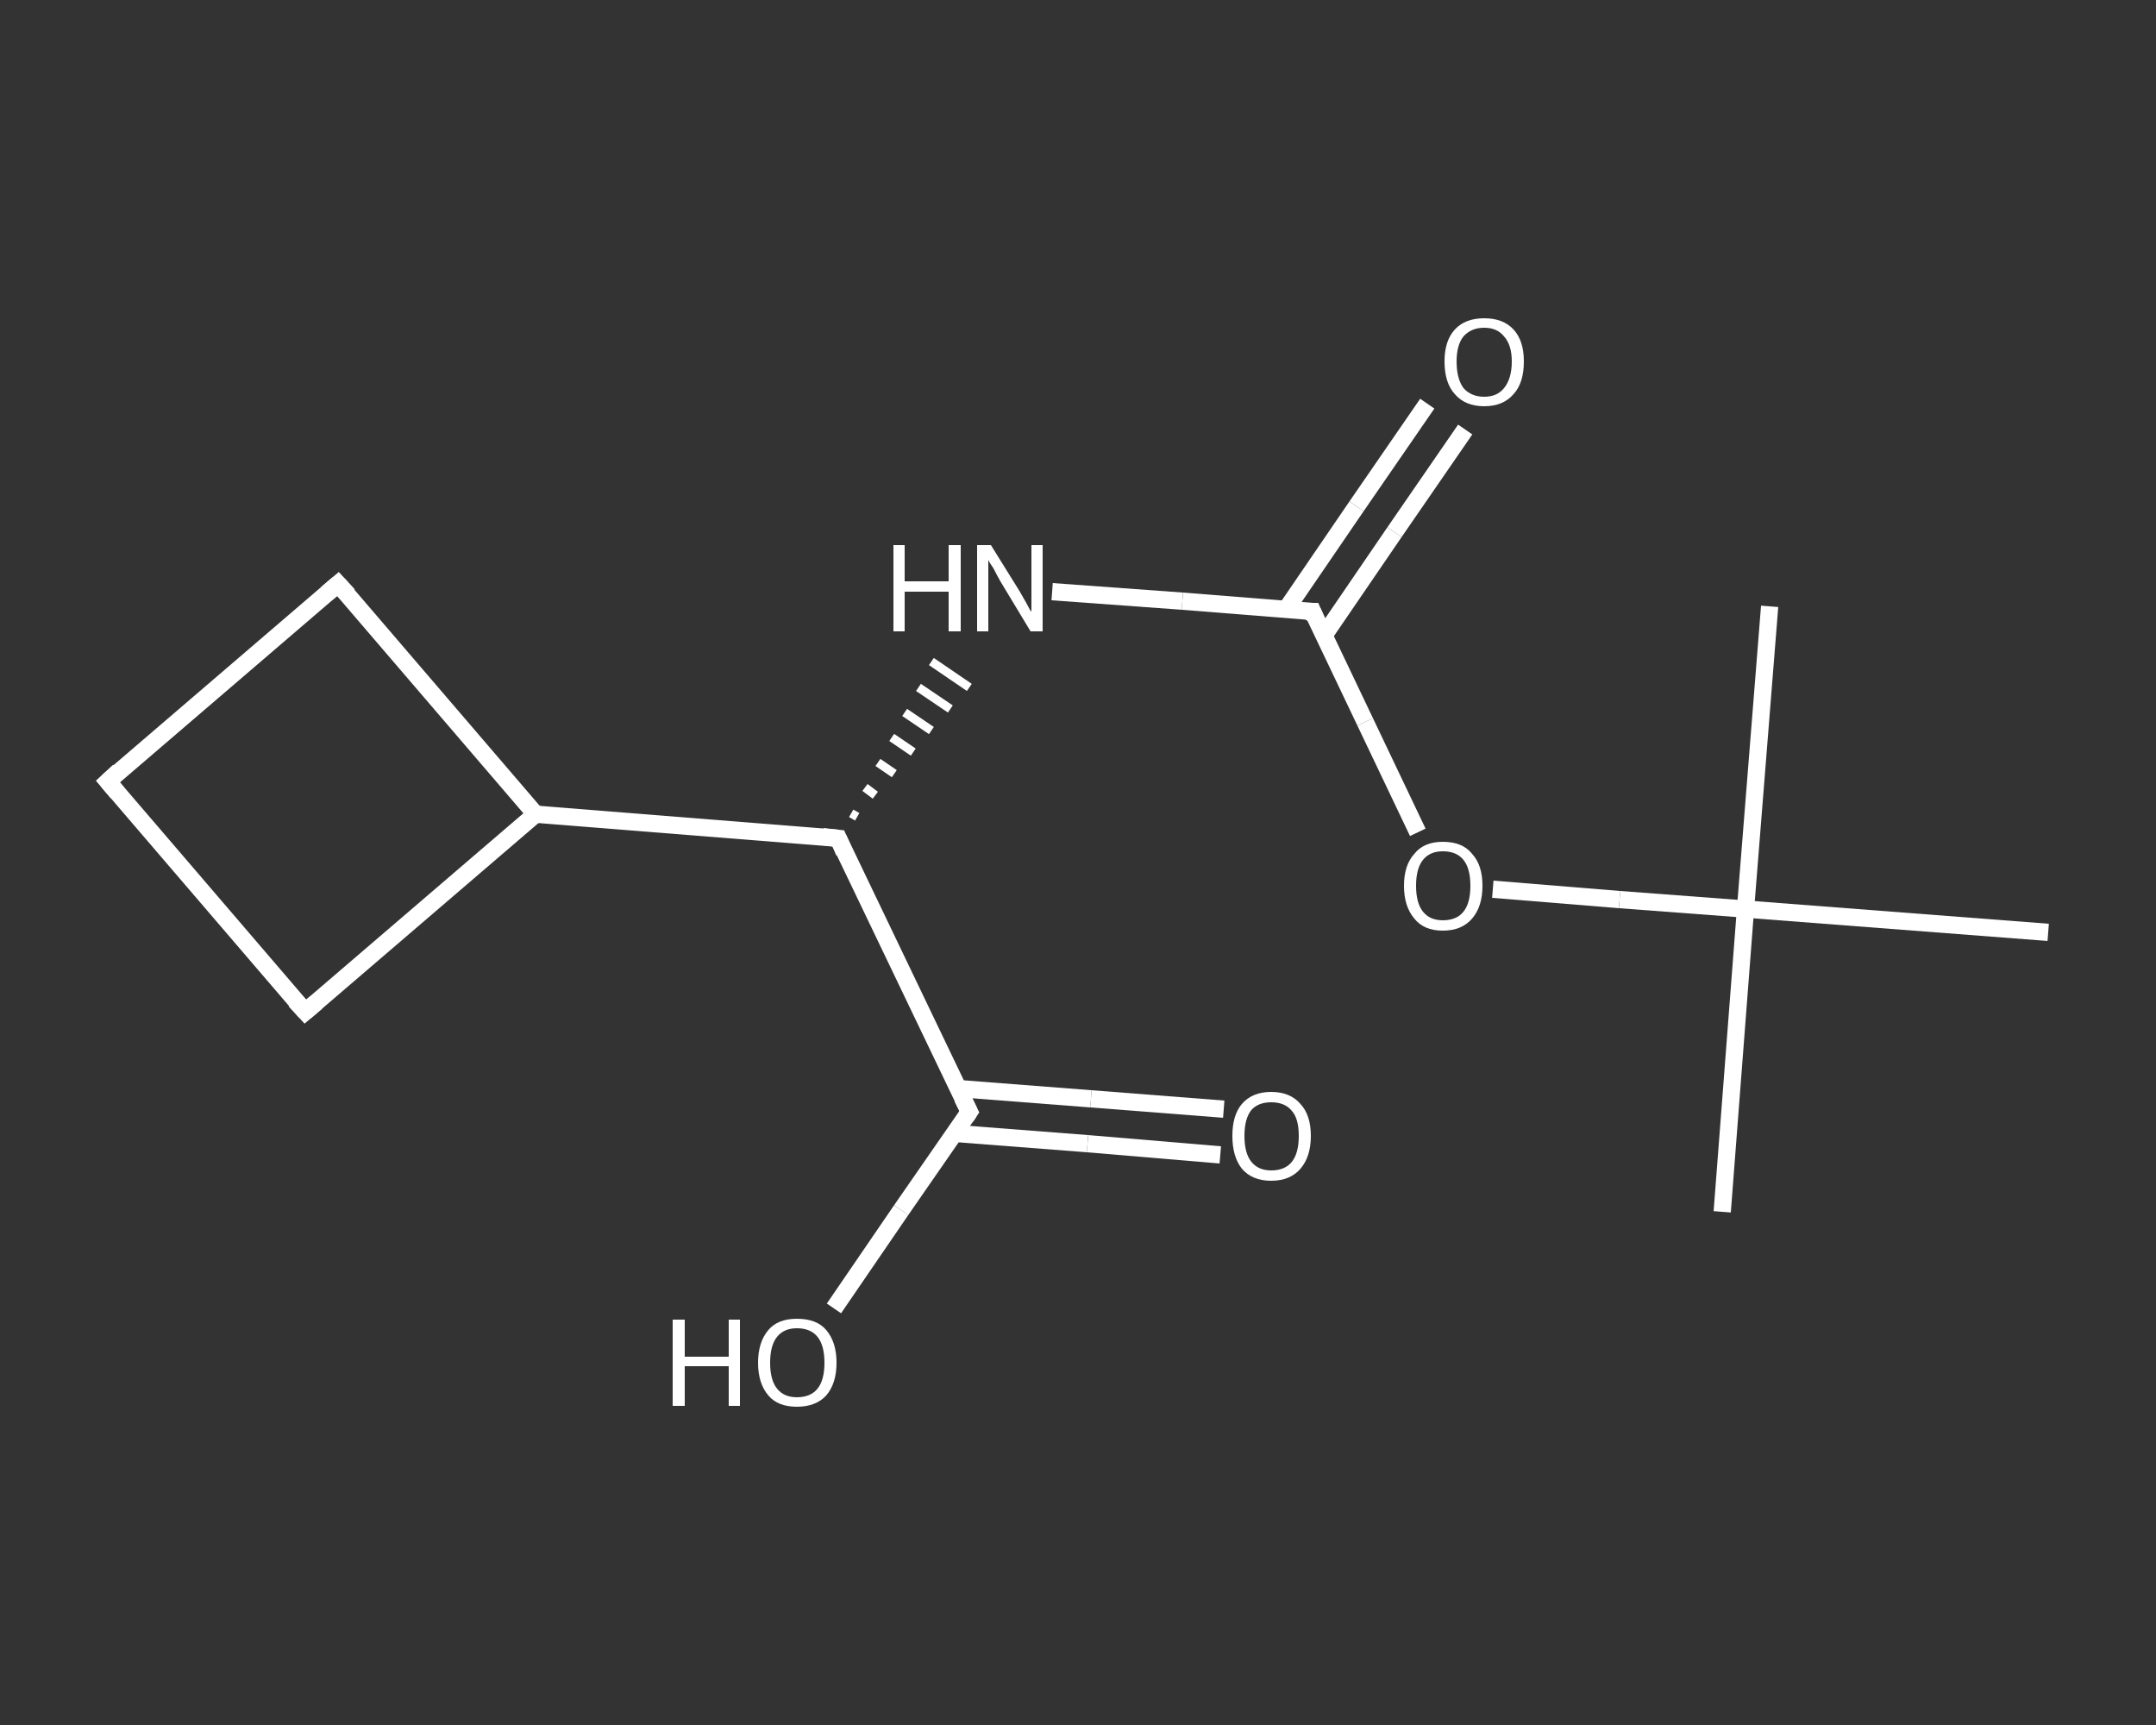 <?xml version='1.0' encoding='iso-8859-1'?>
<svg version='1.1' baseProfile='full'
              xmlns='http://www.w3.org/2000/svg'
                      xmlns:rdkit='http://www.rdkit.org/xml'
                      xmlns:xlink='http://www.w3.org/1999/xlink'
                  xml:space='preserve'
width='250px' height='200px' viewBox='0 0 250 200'>
<rect x="0" y="0" width="250" height="200" fill="#333333" stroke="none"/>
<!-- END OF HEADER -->
<rect style='opacity:1.0;fill:transparent;stroke:none' width='250.0' height='200.0' x='0.0' y='0.0'> </rect>
<path class='bond-0 atom-0 atom-1' d='M 199.7,140.5 L 202.4,105.4' style='fill:none;fill-rule:evenodd;stroke:#FFFFFF;stroke-width:2.0px;stroke-linecap:butt;stroke-linejoin:miter;stroke-opacity:1' />
<path class='bond-1 atom-1 atom-2' d='M 202.4,105.4 L 205.2,70.3' style='fill:none;fill-rule:evenodd;stroke:#FFFFFF;stroke-width:2.0px;stroke-linecap:butt;stroke-linejoin:miter;stroke-opacity:1' />
<path class='bond-2 atom-1 atom-3' d='M 202.4,105.4 L 237.5,108.1' style='fill:none;fill-rule:evenodd;stroke:#FFFFFF;stroke-width:2.0px;stroke-linecap:butt;stroke-linejoin:miter;stroke-opacity:1' />
<path class='bond-3 atom-1 atom-4' d='M 202.4,105.4 L 187.8,104.3' style='fill:none;fill-rule:evenodd;stroke:#FFFFFF;stroke-width:2.0px;stroke-linecap:butt;stroke-linejoin:miter;stroke-opacity:1' />
<path class='bond-3 atom-1 atom-4' d='M 187.8,104.3 L 173.1,103.1' style='fill:none;fill-rule:evenodd;stroke:#FFFFFF;stroke-width:2.0px;stroke-linecap:butt;stroke-linejoin:miter;stroke-opacity:1' />
<path class='bond-4 atom-4 atom-5' d='M 164.4,96.5 L 158.3,83.7' style='fill:none;fill-rule:evenodd;stroke:#FFFFFF;stroke-width:2.0px;stroke-linecap:butt;stroke-linejoin:miter;stroke-opacity:1' />
<path class='bond-4 atom-4 atom-5' d='M 158.3,83.7 L 152.2,70.9' style='fill:none;fill-rule:evenodd;stroke:#FFFFFF;stroke-width:2.0px;stroke-linecap:butt;stroke-linejoin:miter;stroke-opacity:1' />
<path class='bond-5 atom-5 atom-6' d='M 153.5,73.7 L 161.7,61.7' style='fill:none;fill-rule:evenodd;stroke:#FFFFFF;stroke-width:2.0px;stroke-linecap:butt;stroke-linejoin:miter;stroke-opacity:1' />
<path class='bond-5 atom-5 atom-6' d='M 161.7,61.7 L 169.9,49.8' style='fill:none;fill-rule:evenodd;stroke:#FFFFFF;stroke-width:2.0px;stroke-linecap:butt;stroke-linejoin:miter;stroke-opacity:1' />
<path class='bond-5 atom-5 atom-6' d='M 149.1,70.7 L 157.3,58.7' style='fill:none;fill-rule:evenodd;stroke:#FFFFFF;stroke-width:2.0px;stroke-linecap:butt;stroke-linejoin:miter;stroke-opacity:1' />
<path class='bond-5 atom-5 atom-6' d='M 157.3,58.7 L 165.5,46.8' style='fill:none;fill-rule:evenodd;stroke:#FFFFFF;stroke-width:2.0px;stroke-linecap:butt;stroke-linejoin:miter;stroke-opacity:1' />
<path class='bond-6 atom-5 atom-7' d='M 152.2,70.9 L 137.1,69.7' style='fill:none;fill-rule:evenodd;stroke:#FFFFFF;stroke-width:2.0px;stroke-linecap:butt;stroke-linejoin:miter;stroke-opacity:1' />
<path class='bond-6 atom-5 atom-7' d='M 137.1,69.7 L 122.0,68.6' style='fill:none;fill-rule:evenodd;stroke:#FFFFFF;stroke-width:2.0px;stroke-linecap:butt;stroke-linejoin:miter;stroke-opacity:1' />
<path class='bond-7 atom-8 atom-7' d='M 99.4,94.7 L 98.7,94.3' style='fill:none;fill-rule:evenodd;stroke:#FFFFFF;stroke-width:1.0px;stroke-linecap:butt;stroke-linejoin:miter;stroke-opacity:1' />
<path class='bond-7 atom-8 atom-7' d='M 101.5,92.2 L 100.3,91.3' style='fill:none;fill-rule:evenodd;stroke:#FFFFFF;stroke-width:1.0px;stroke-linecap:butt;stroke-linejoin:miter;stroke-opacity:1' />
<path class='bond-7 atom-8 atom-7' d='M 103.7,89.7 L 101.8,88.4' style='fill:none;fill-rule:evenodd;stroke:#FFFFFF;stroke-width:1.0px;stroke-linecap:butt;stroke-linejoin:miter;stroke-opacity:1' />
<path class='bond-7 atom-8 atom-7' d='M 105.9,87.2 L 103.4,85.5' style='fill:none;fill-rule:evenodd;stroke:#FFFFFF;stroke-width:1.0px;stroke-linecap:butt;stroke-linejoin:miter;stroke-opacity:1' />
<path class='bond-7 atom-8 atom-7' d='M 108.0,84.7 L 104.9,82.6' style='fill:none;fill-rule:evenodd;stroke:#FFFFFF;stroke-width:1.0px;stroke-linecap:butt;stroke-linejoin:miter;stroke-opacity:1' />
<path class='bond-7 atom-8 atom-7' d='M 110.2,82.2 L 106.5,79.7' style='fill:none;fill-rule:evenodd;stroke:#FFFFFF;stroke-width:1.0px;stroke-linecap:butt;stroke-linejoin:miter;stroke-opacity:1' />
<path class='bond-7 atom-8 atom-7' d='M 112.4,79.7 L 108.0,76.7' style='fill:none;fill-rule:evenodd;stroke:#FFFFFF;stroke-width:1.0px;stroke-linecap:butt;stroke-linejoin:miter;stroke-opacity:1' />
<path class='bond-8 atom-8 atom-9' d='M 97.2,97.2 L 112.4,128.9' style='fill:none;fill-rule:evenodd;stroke:#FFFFFF;stroke-width:2.0px;stroke-linecap:butt;stroke-linejoin:miter;stroke-opacity:1' />
<path class='bond-9 atom-9 atom-10' d='M 110.6,131.4 L 126.1,132.6' style='fill:none;fill-rule:evenodd;stroke:#FFFFFF;stroke-width:2.0px;stroke-linecap:butt;stroke-linejoin:miter;stroke-opacity:1' />
<path class='bond-9 atom-9 atom-10' d='M 126.1,132.6 L 141.5,133.9' style='fill:none;fill-rule:evenodd;stroke:#FFFFFF;stroke-width:2.0px;stroke-linecap:butt;stroke-linejoin:miter;stroke-opacity:1' />
<path class='bond-9 atom-9 atom-10' d='M 111.0,126.2 L 126.5,127.4' style='fill:none;fill-rule:evenodd;stroke:#FFFFFF;stroke-width:2.0px;stroke-linecap:butt;stroke-linejoin:miter;stroke-opacity:1' />
<path class='bond-9 atom-9 atom-10' d='M 126.5,127.4 L 141.9,128.6' style='fill:none;fill-rule:evenodd;stroke:#FFFFFF;stroke-width:2.0px;stroke-linecap:butt;stroke-linejoin:miter;stroke-opacity:1' />
<path class='bond-10 atom-9 atom-11' d='M 112.4,128.9 L 104.5,140.3' style='fill:none;fill-rule:evenodd;stroke:#FFFFFF;stroke-width:2.0px;stroke-linecap:butt;stroke-linejoin:miter;stroke-opacity:1' />
<path class='bond-10 atom-9 atom-11' d='M 104.5,140.3 L 96.7,151.7' style='fill:none;fill-rule:evenodd;stroke:#FFFFFF;stroke-width:2.0px;stroke-linecap:butt;stroke-linejoin:miter;stroke-opacity:1' />
<path class='bond-11 atom-8 atom-12' d='M 97.2,97.2 L 62.1,94.4' style='fill:none;fill-rule:evenodd;stroke:#FFFFFF;stroke-width:2.0px;stroke-linecap:butt;stroke-linejoin:miter;stroke-opacity:1' />
<path class='bond-12 atom-12 atom-13' d='M 62.1,94.4 L 35.4,117.3' style='fill:none;fill-rule:evenodd;stroke:#FFFFFF;stroke-width:2.0px;stroke-linecap:butt;stroke-linejoin:miter;stroke-opacity:1' />
<path class='bond-13 atom-13 atom-14' d='M 35.4,117.3 L 12.5,90.6' style='fill:none;fill-rule:evenodd;stroke:#FFFFFF;stroke-width:2.0px;stroke-linecap:butt;stroke-linejoin:miter;stroke-opacity:1' />
<path class='bond-14 atom-14 atom-15' d='M 12.5,90.6 L 39.2,67.7' style='fill:none;fill-rule:evenodd;stroke:#FFFFFF;stroke-width:2.0px;stroke-linecap:butt;stroke-linejoin:miter;stroke-opacity:1' />
<path class='bond-15 atom-15 atom-12' d='M 39.2,67.7 L 62.1,94.4' style='fill:none;fill-rule:evenodd;stroke:#FFFFFF;stroke-width:2.0px;stroke-linecap:butt;stroke-linejoin:miter;stroke-opacity:1' />
<path d='M 152.5,71.6 L 152.2,70.9 L 151.4,70.9' style='fill:none;stroke:#FFFFFF;stroke-width:2.0px;stroke-linecap:butt;stroke-linejoin:miter;stroke-opacity:1;' />
<path d='M 97.9,98.8 L 97.2,97.2 L 95.4,97.0' style='fill:none;stroke:#FFFFFF;stroke-width:2.0px;stroke-linecap:butt;stroke-linejoin:miter;stroke-opacity:1;' />
<path d='M 111.6,127.3 L 112.4,128.9 L 112.0,129.5' style='fill:none;stroke:#FFFFFF;stroke-width:2.0px;stroke-linecap:butt;stroke-linejoin:miter;stroke-opacity:1;' />
<path d='M 36.7,116.2 L 35.4,117.3 L 34.2,116.0' style='fill:none;stroke:#FFFFFF;stroke-width:2.0px;stroke-linecap:butt;stroke-linejoin:miter;stroke-opacity:1;' />
<path d='M 13.6,91.9 L 12.5,90.6 L 13.8,89.4' style='fill:none;stroke:#FFFFFF;stroke-width:2.0px;stroke-linecap:butt;stroke-linejoin:miter;stroke-opacity:1;' />
<path d='M 37.9,68.8 L 39.2,67.7 L 40.4,69.0' style='fill:none;stroke:#FFFFFF;stroke-width:2.0px;stroke-linecap:butt;stroke-linejoin:miter;stroke-opacity:1;' />
<path class='atom-4' d='M 162.8 102.7
Q 162.8 100.3, 164.0 99.0
Q 165.1 97.6, 167.3 97.6
Q 169.6 97.6, 170.7 99.0
Q 171.9 100.3, 171.9 102.7
Q 171.9 105.1, 170.7 106.5
Q 169.5 107.9, 167.3 107.9
Q 165.1 107.9, 164.0 106.5
Q 162.8 105.1, 162.8 102.7
M 167.3 106.7
Q 168.9 106.7, 169.7 105.7
Q 170.5 104.7, 170.5 102.7
Q 170.5 100.7, 169.7 99.7
Q 168.9 98.7, 167.3 98.7
Q 165.8 98.7, 165.0 99.7
Q 164.2 100.7, 164.2 102.7
Q 164.2 104.7, 165.0 105.7
Q 165.8 106.7, 167.3 106.7
' fill='#FFFFFF'/>
<path class='atom-6' d='M 167.5 41.9
Q 167.5 39.5, 168.7 38.2
Q 169.9 36.9, 172.1 36.9
Q 174.3 36.9, 175.5 38.2
Q 176.7 39.5, 176.7 41.9
Q 176.7 44.4, 175.5 45.7
Q 174.3 47.1, 172.1 47.1
Q 169.9 47.1, 168.7 45.7
Q 167.5 44.4, 167.5 41.9
M 172.1 46.0
Q 173.6 46.0, 174.4 45.0
Q 175.3 43.9, 175.3 41.9
Q 175.3 40.0, 174.4 39.0
Q 173.6 38.0, 172.1 38.0
Q 170.6 38.0, 169.7 39.0
Q 168.9 40.0, 168.9 41.9
Q 168.9 43.9, 169.7 45.0
Q 170.6 46.0, 172.1 46.0
' fill='#FFFFFF'/>
<path class='atom-7' d='M 103.6 63.2
L 104.9 63.2
L 104.9 67.4
L 110.0 67.4
L 110.0 63.2
L 111.4 63.2
L 111.4 73.2
L 110.0 73.2
L 110.0 68.6
L 104.9 68.6
L 104.9 73.2
L 103.6 73.2
L 103.6 63.2
' fill='#FFFFFF'/>
<path class='atom-7' d='M 114.9 63.2
L 118.2 68.5
Q 118.5 69.0, 119.0 69.9
Q 119.5 70.9, 119.6 70.9
L 119.6 63.2
L 120.9 63.2
L 120.9 73.2
L 119.5 73.2
L 116.0 67.4
Q 115.6 66.7, 115.2 65.9
Q 114.7 65.2, 114.6 64.9
L 114.6 73.2
L 113.3 73.2
L 113.3 63.2
L 114.9 63.2
' fill='#FFFFFF'/>
<path class='atom-10' d='M 142.9 131.7
Q 142.9 129.3, 144.0 128.0
Q 145.2 126.6, 147.4 126.6
Q 149.6 126.6, 150.8 128.0
Q 152.0 129.3, 152.0 131.7
Q 152.0 134.1, 150.8 135.5
Q 149.6 136.9, 147.4 136.9
Q 145.2 136.9, 144.0 135.5
Q 142.9 134.1, 142.9 131.7
M 147.4 135.7
Q 149.0 135.7, 149.8 134.7
Q 150.6 133.7, 150.6 131.7
Q 150.6 129.7, 149.8 128.8
Q 149.0 127.8, 147.4 127.8
Q 145.9 127.8, 145.1 128.7
Q 144.3 129.7, 144.3 131.7
Q 144.3 133.7, 145.1 134.7
Q 145.9 135.7, 147.4 135.7
' fill='#FFFFFF'/>
<path class='atom-11' d='M 78.0 153.0
L 79.4 153.0
L 79.4 157.3
L 84.5 157.3
L 84.5 153.0
L 85.8 153.0
L 85.8 163.0
L 84.5 163.0
L 84.5 158.4
L 79.4 158.4
L 79.4 163.0
L 78.0 163.0
L 78.0 153.0
' fill='#FFFFFF'/>
<path class='atom-11' d='M 87.9 158.0
Q 87.9 155.6, 89.1 154.2
Q 90.2 152.9, 92.4 152.9
Q 94.7 152.9, 95.8 154.2
Q 97.0 155.6, 97.0 158.0
Q 97.0 160.4, 95.8 161.8
Q 94.6 163.1, 92.4 163.1
Q 90.2 163.1, 89.1 161.8
Q 87.9 160.4, 87.9 158.0
M 92.4 162.0
Q 94.0 162.0, 94.8 161.0
Q 95.6 160.0, 95.6 158.0
Q 95.6 156.0, 94.8 155.0
Q 94.0 154.0, 92.4 154.0
Q 90.9 154.0, 90.1 155.0
Q 89.3 156.0, 89.3 158.0
Q 89.3 160.0, 90.1 161.0
Q 90.9 162.0, 92.4 162.0
' fill='#FFFFFF'/>
</svg>
